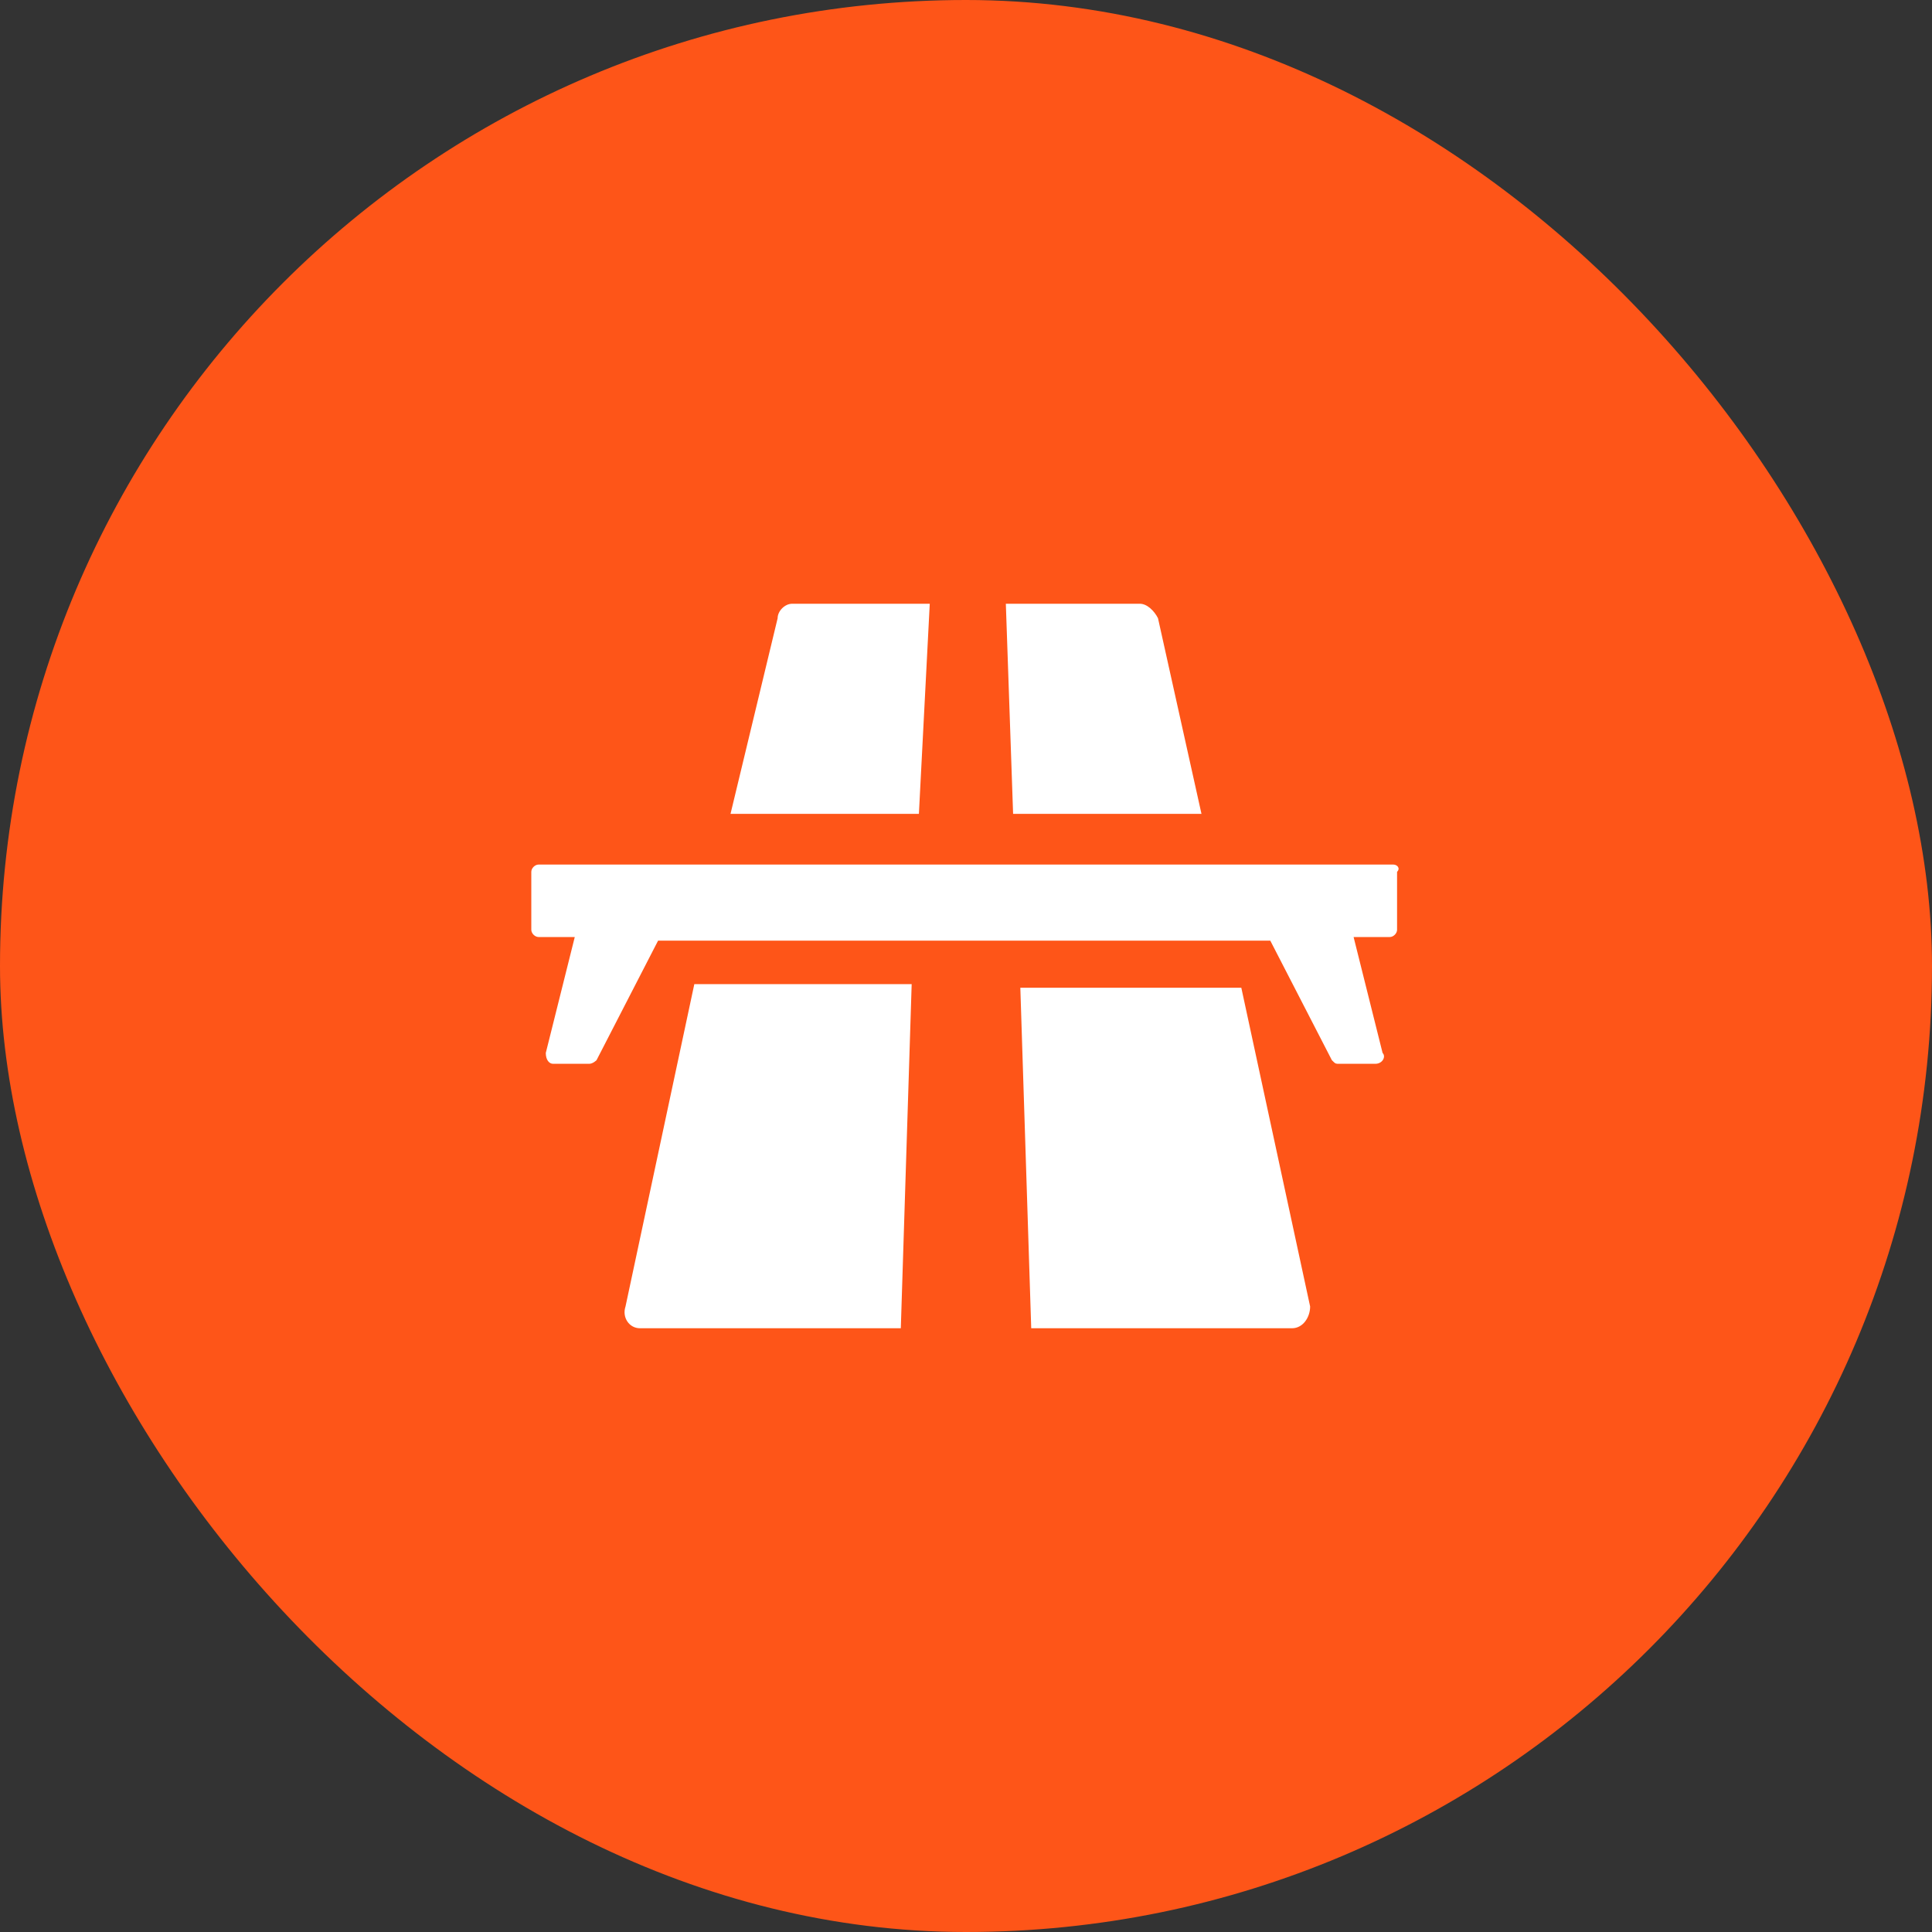 <?xml version="1.0" encoding="utf-8"?><svg width="50" height="50" viewBox="0 0 50 50" fill="none" xmlns="http://www.w3.org/2000/svg">
<rect x="0" y="0" width="50" height="50" fill="#333333" stroke="none"/>
<rect width="50" height="50" rx="25" fill="#FE5518"/>
<path fill-rule="evenodd" clip-rule="evenodd" d="M24.062 15.625H20.5C20.312 15.625 20.125 15.812 20.125 16L18.906 21.062H23.781L24.062 15.625ZM16.188 33.812C16.094 34.094 16.282 34.375 16.563 34.375H23.313L23.594 25.469H17.969L16.188 33.812ZM29.969 16L31.094 21.062H26.219L26.031 15.625H29.5C29.688 15.625 29.875 15.812 29.969 16ZM26.406 25.562L26.688 34.375H33.438C33.719 34.375 33.906 34.093 33.906 33.812L32.125 25.562H26.406ZM13.938 22.375H36.062C36.156 22.375 36.25 22.469 36.156 22.563V24.063C36.156 24.156 36.062 24.25 35.969 24.25H35.031L35.781 27.25C35.875 27.344 35.781 27.531 35.594 27.531H34.656C34.616 27.531 34.593 27.531 34.573 27.524C34.546 27.515 34.523 27.492 34.469 27.438L32.875 24.344H17.031L15.438 27.438C15.438 27.438 15.344 27.531 15.25 27.531H14.312C14.219 27.531 14.125 27.438 14.125 27.25L14.875 24.25H13.938C13.844 24.25 13.75 24.156 13.75 24.063V22.563C13.75 22.469 13.844 22.375 13.938 22.375Z" fill="white"/>
</svg>
